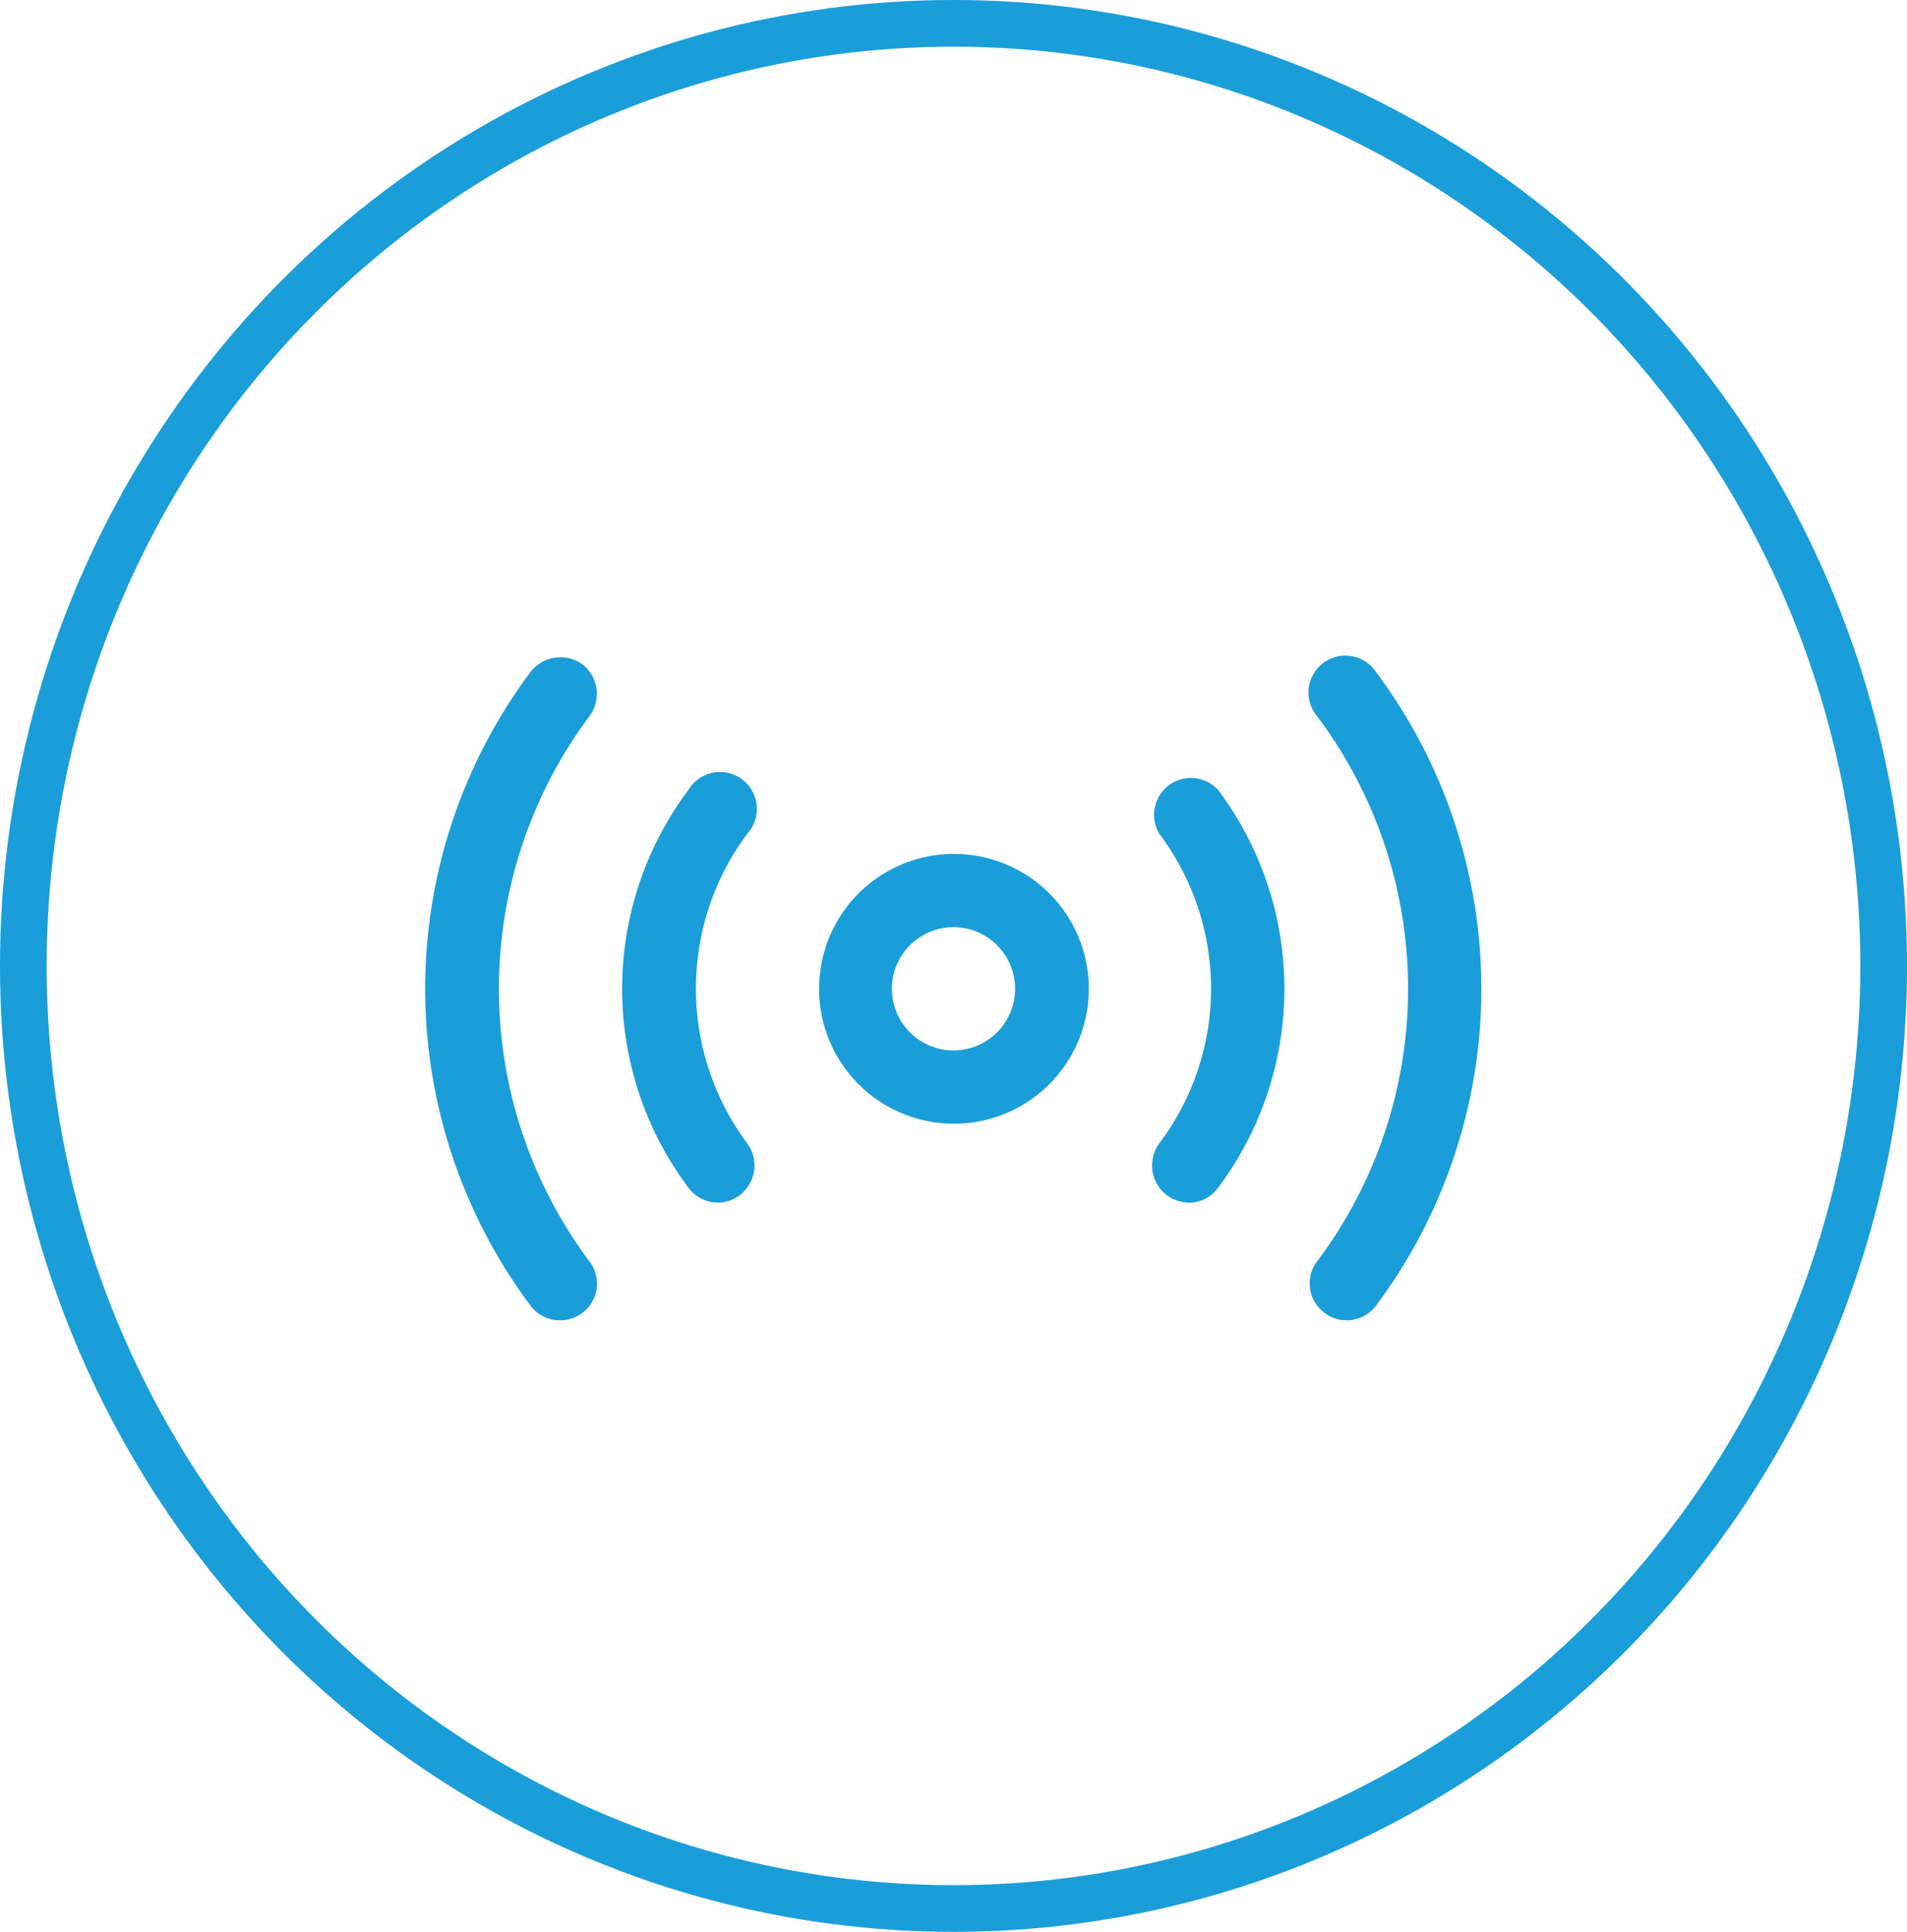 <svg xmlns="http://www.w3.org/2000/svg" viewBox="0 0 40.86 41.38"><defs><style>.cls-1{fill:none;stroke:#1a9eda;}.cls-2{fill:#1a9eda;}</style></defs><g id="Layer_2" data-name="Layer 2"><g id="Layer_1-2" data-name="Layer 1"><ellipse class="cls-1" cx="20.43" cy="20.69" rx="19.93" ry="20.19"/><path class="cls-2" d="M20.43,24.07a2.89,2.89,0,1,1,2.9-2.89,2.89,2.89,0,0,1-2.9,2.89m0-4.21a1.32,1.32,0,1,0,1.32,1.32,1.32,1.32,0,0,0-1.32-1.32"/><path class="cls-2" d="M28.85,28.28a.74.74,0,0,1-.47-.16.78.78,0,0,1-.16-1.1,9.72,9.72,0,0,0,0-11.68.79.79,0,1,1,1.26-.95,11.33,11.33,0,0,1,0,13.58.78.78,0,0,1-.63.31"/><path class="cls-2" d="M12,28.28a.78.78,0,0,1-.63-.31,11.33,11.33,0,0,1,0-13.58.81.81,0,0,1,1.11-.16.8.8,0,0,1,.15,1.11,9.76,9.76,0,0,0,0,11.68.78.78,0,0,1-.15,1.1.77.77,0,0,1-.48.16"/><path class="cls-2" d="M25.48,25.76A.83.83,0,0,1,25,25.6a.8.8,0,0,1-.16-1.11,5.51,5.51,0,0,0,0-6.63.79.79,0,0,1,1.26-.94,7.1,7.1,0,0,1,0,8.52.77.77,0,0,1-.63.32"/><path class="cls-2" d="M15.38,25.76a.79.79,0,0,1-.63-.32,7.1,7.1,0,0,1,0-8.52.79.79,0,1,1,1.26.94,5.55,5.55,0,0,0,0,6.63.8.8,0,0,1-.16,1.11.78.78,0,0,1-.47.16"/></g></g></svg>